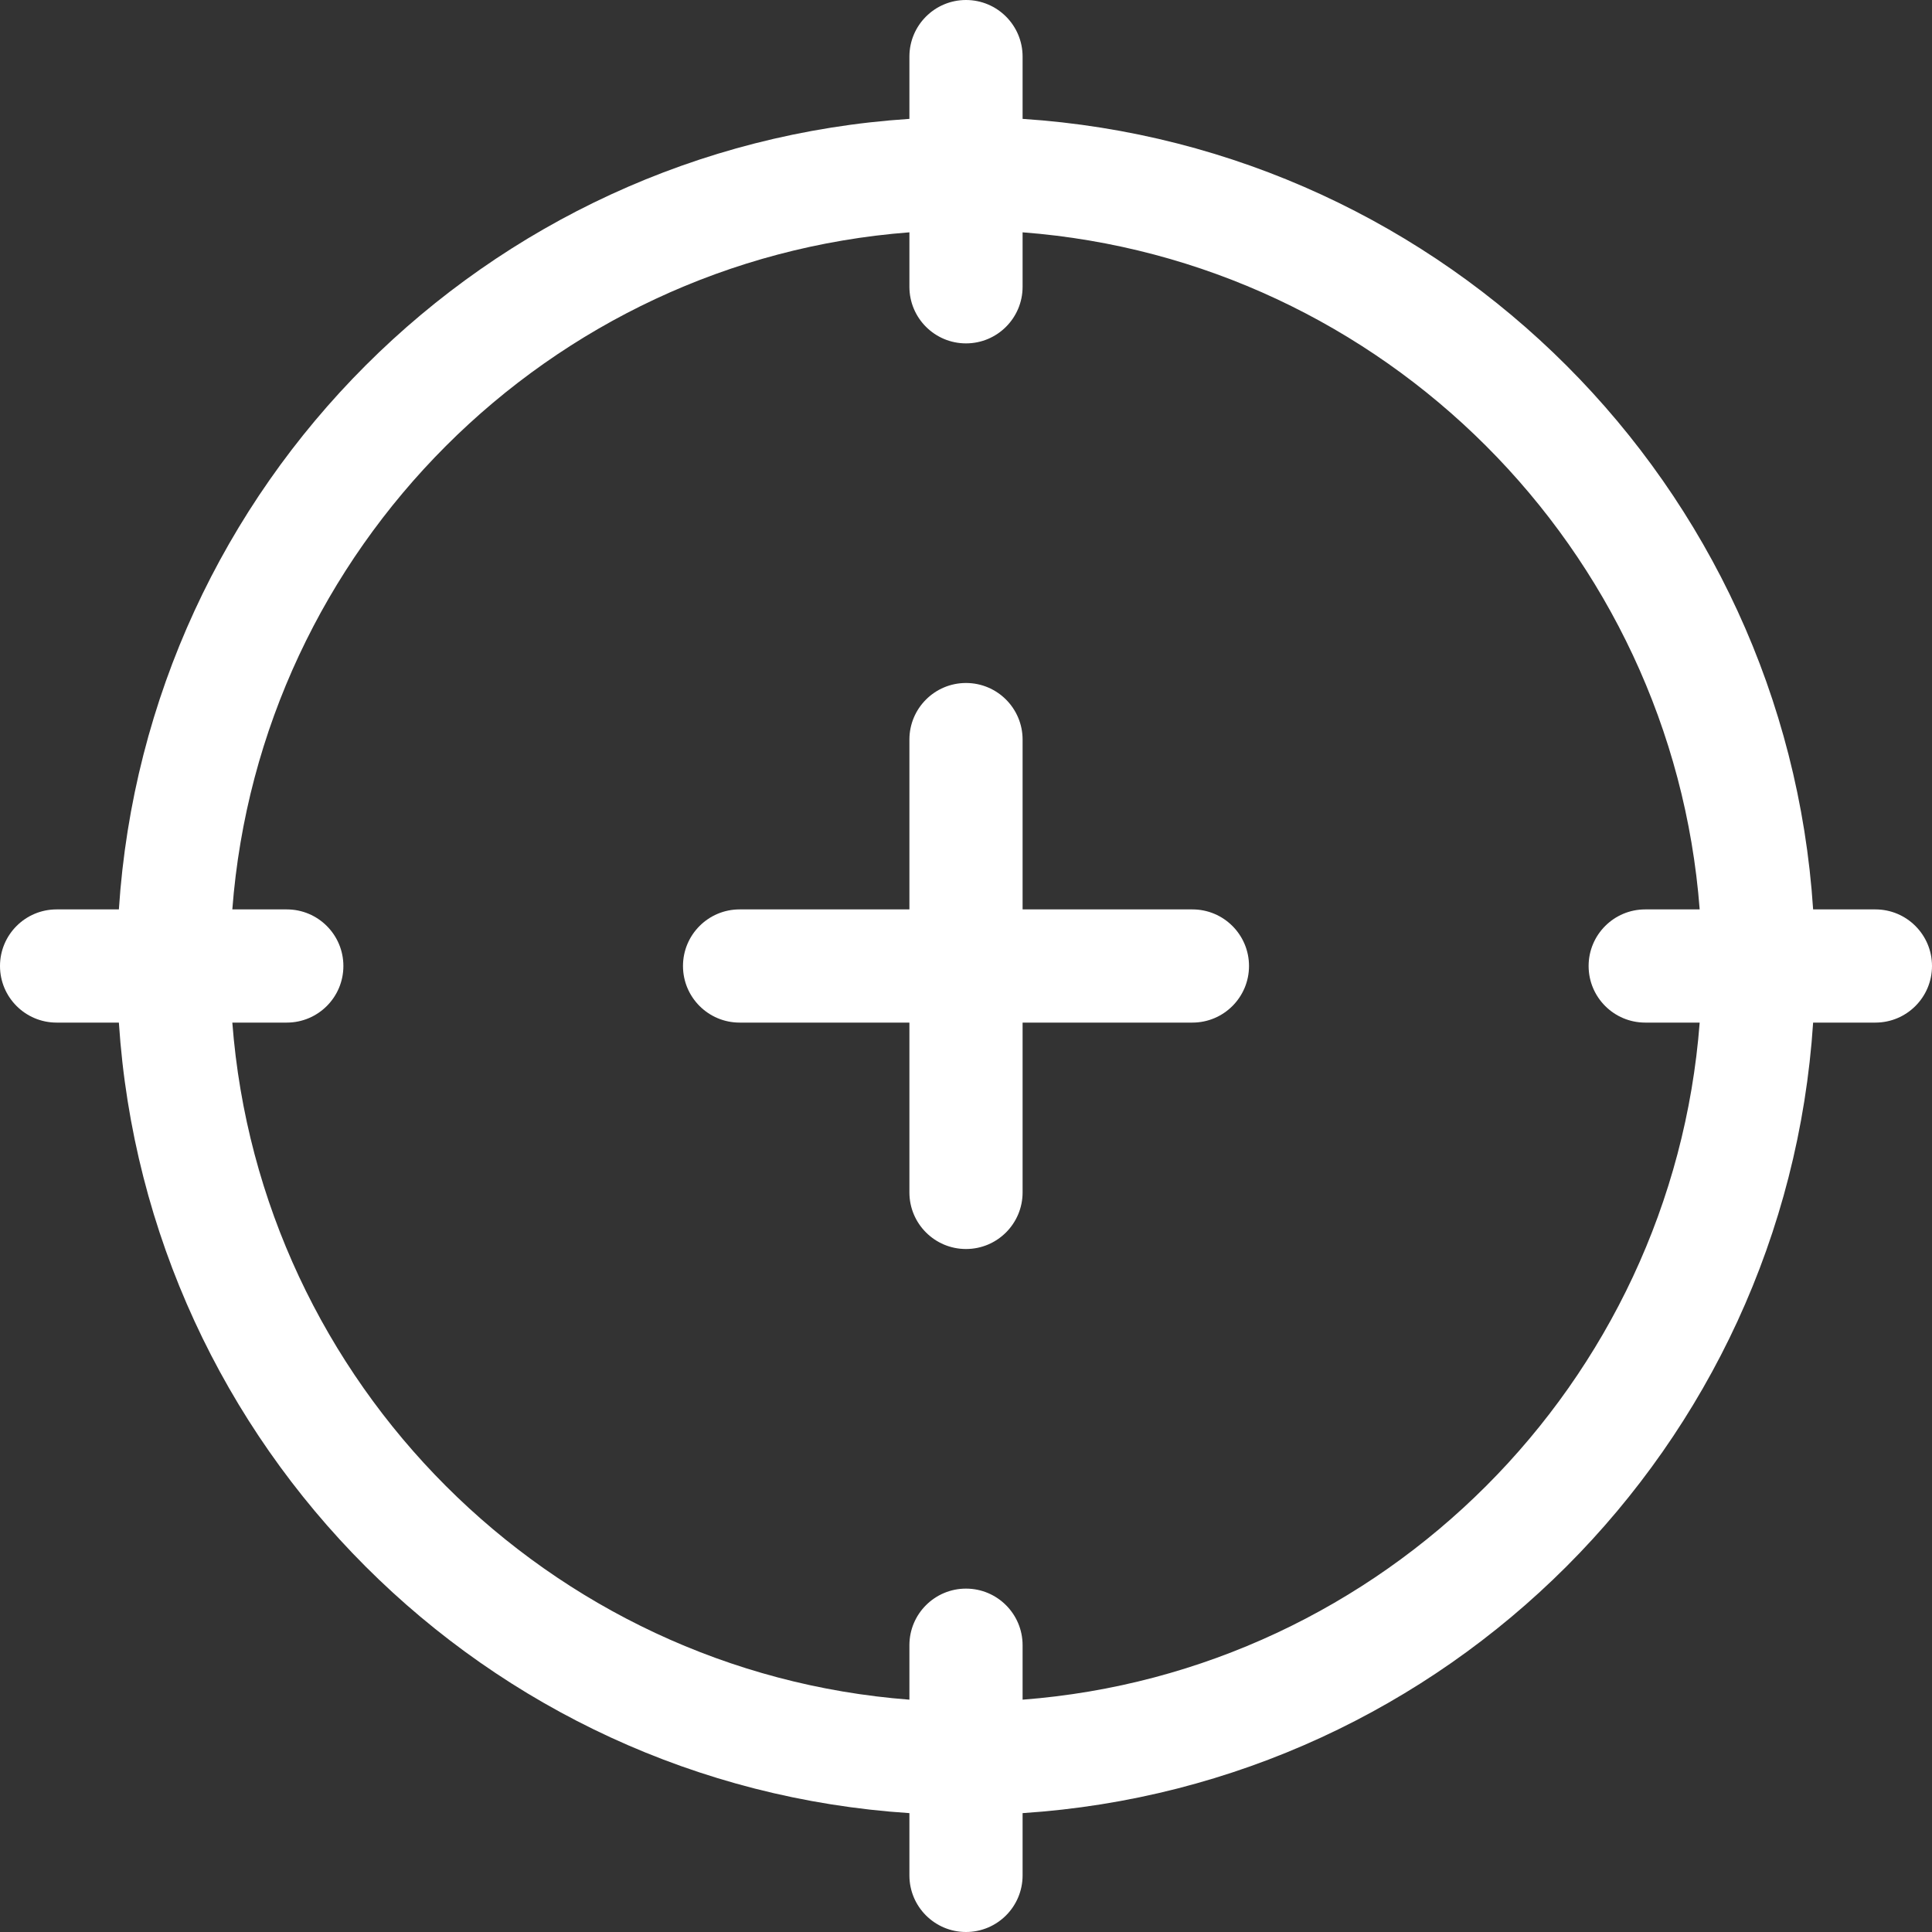 <svg xmlns="http://www.w3.org/2000/svg" width="68" height="68" viewBox="0 0 68 68" fill="none"><rect x="0" y="0" width="68" height="68" fill="#333333" stroke="none"/><g id="Group"><path id="Vector" d="M66.008 32.008H63.816C62.841 17.095 50.927 5.161 35.992 4.184V1.992C35.992 0.892 35.1 0 34 0C32.9 0 32.008 0.892 32.008 1.992V4.184C17.095 5.159 5.161 17.073 4.184 32.008H1.992C0.892 32.008 0 32.9 0 34C0 35.1 0.892 35.992 1.992 35.992H4.184C5.159 50.905 17.073 62.839 32.008 63.816V66.008C32.008 67.108 32.9 68 34 68C35.1 68 35.992 67.108 35.992 66.008V63.816C50.905 62.841 62.839 50.927 63.816 35.992H66.008C67.108 35.992 68 35.1 68 34C68 32.9 67.108 32.008 66.008 32.008ZM35.992 59.823V57.906C35.992 56.806 35.1 55.914 34 55.914C32.9 55.914 32.008 56.806 32.008 57.906V59.823C19.312 58.852 9.148 48.688 8.177 35.992H10.094C11.194 35.992 12.086 35.1 12.086 34C12.086 32.9 11.194 32.008 10.094 32.008H8.177C9.148 19.312 19.312 9.148 32.008 8.177V10.094C32.008 11.194 32.9 12.086 34 12.086C35.1 12.086 35.992 11.194 35.992 10.094V8.177C48.688 9.148 58.852 19.312 59.823 32.008H57.906C56.806 32.008 55.914 32.9 55.914 34C55.914 35.1 56.806 35.992 57.906 35.992H59.823C58.852 48.688 48.688 58.852 35.992 59.823Z" fill="white"></path><path id="Vector_2" d="M41.969 32.008H35.992V26.031C35.992 24.931 35.1 24.039 34 24.039C32.9 24.039 32.008 24.931 32.008 26.031V32.008H26.031C24.931 32.008 24.039 32.9 24.039 34C24.039 35.1 24.931 35.992 26.031 35.992H32.008V41.969C32.008 43.069 32.9 43.961 34 43.961C35.1 43.961 35.992 43.069 35.992 41.969V35.992H41.969C43.069 35.992 43.961 35.1 43.961 34C43.961 32.9 43.069 32.008 41.969 32.008Z" fill="white"></path></g></svg>